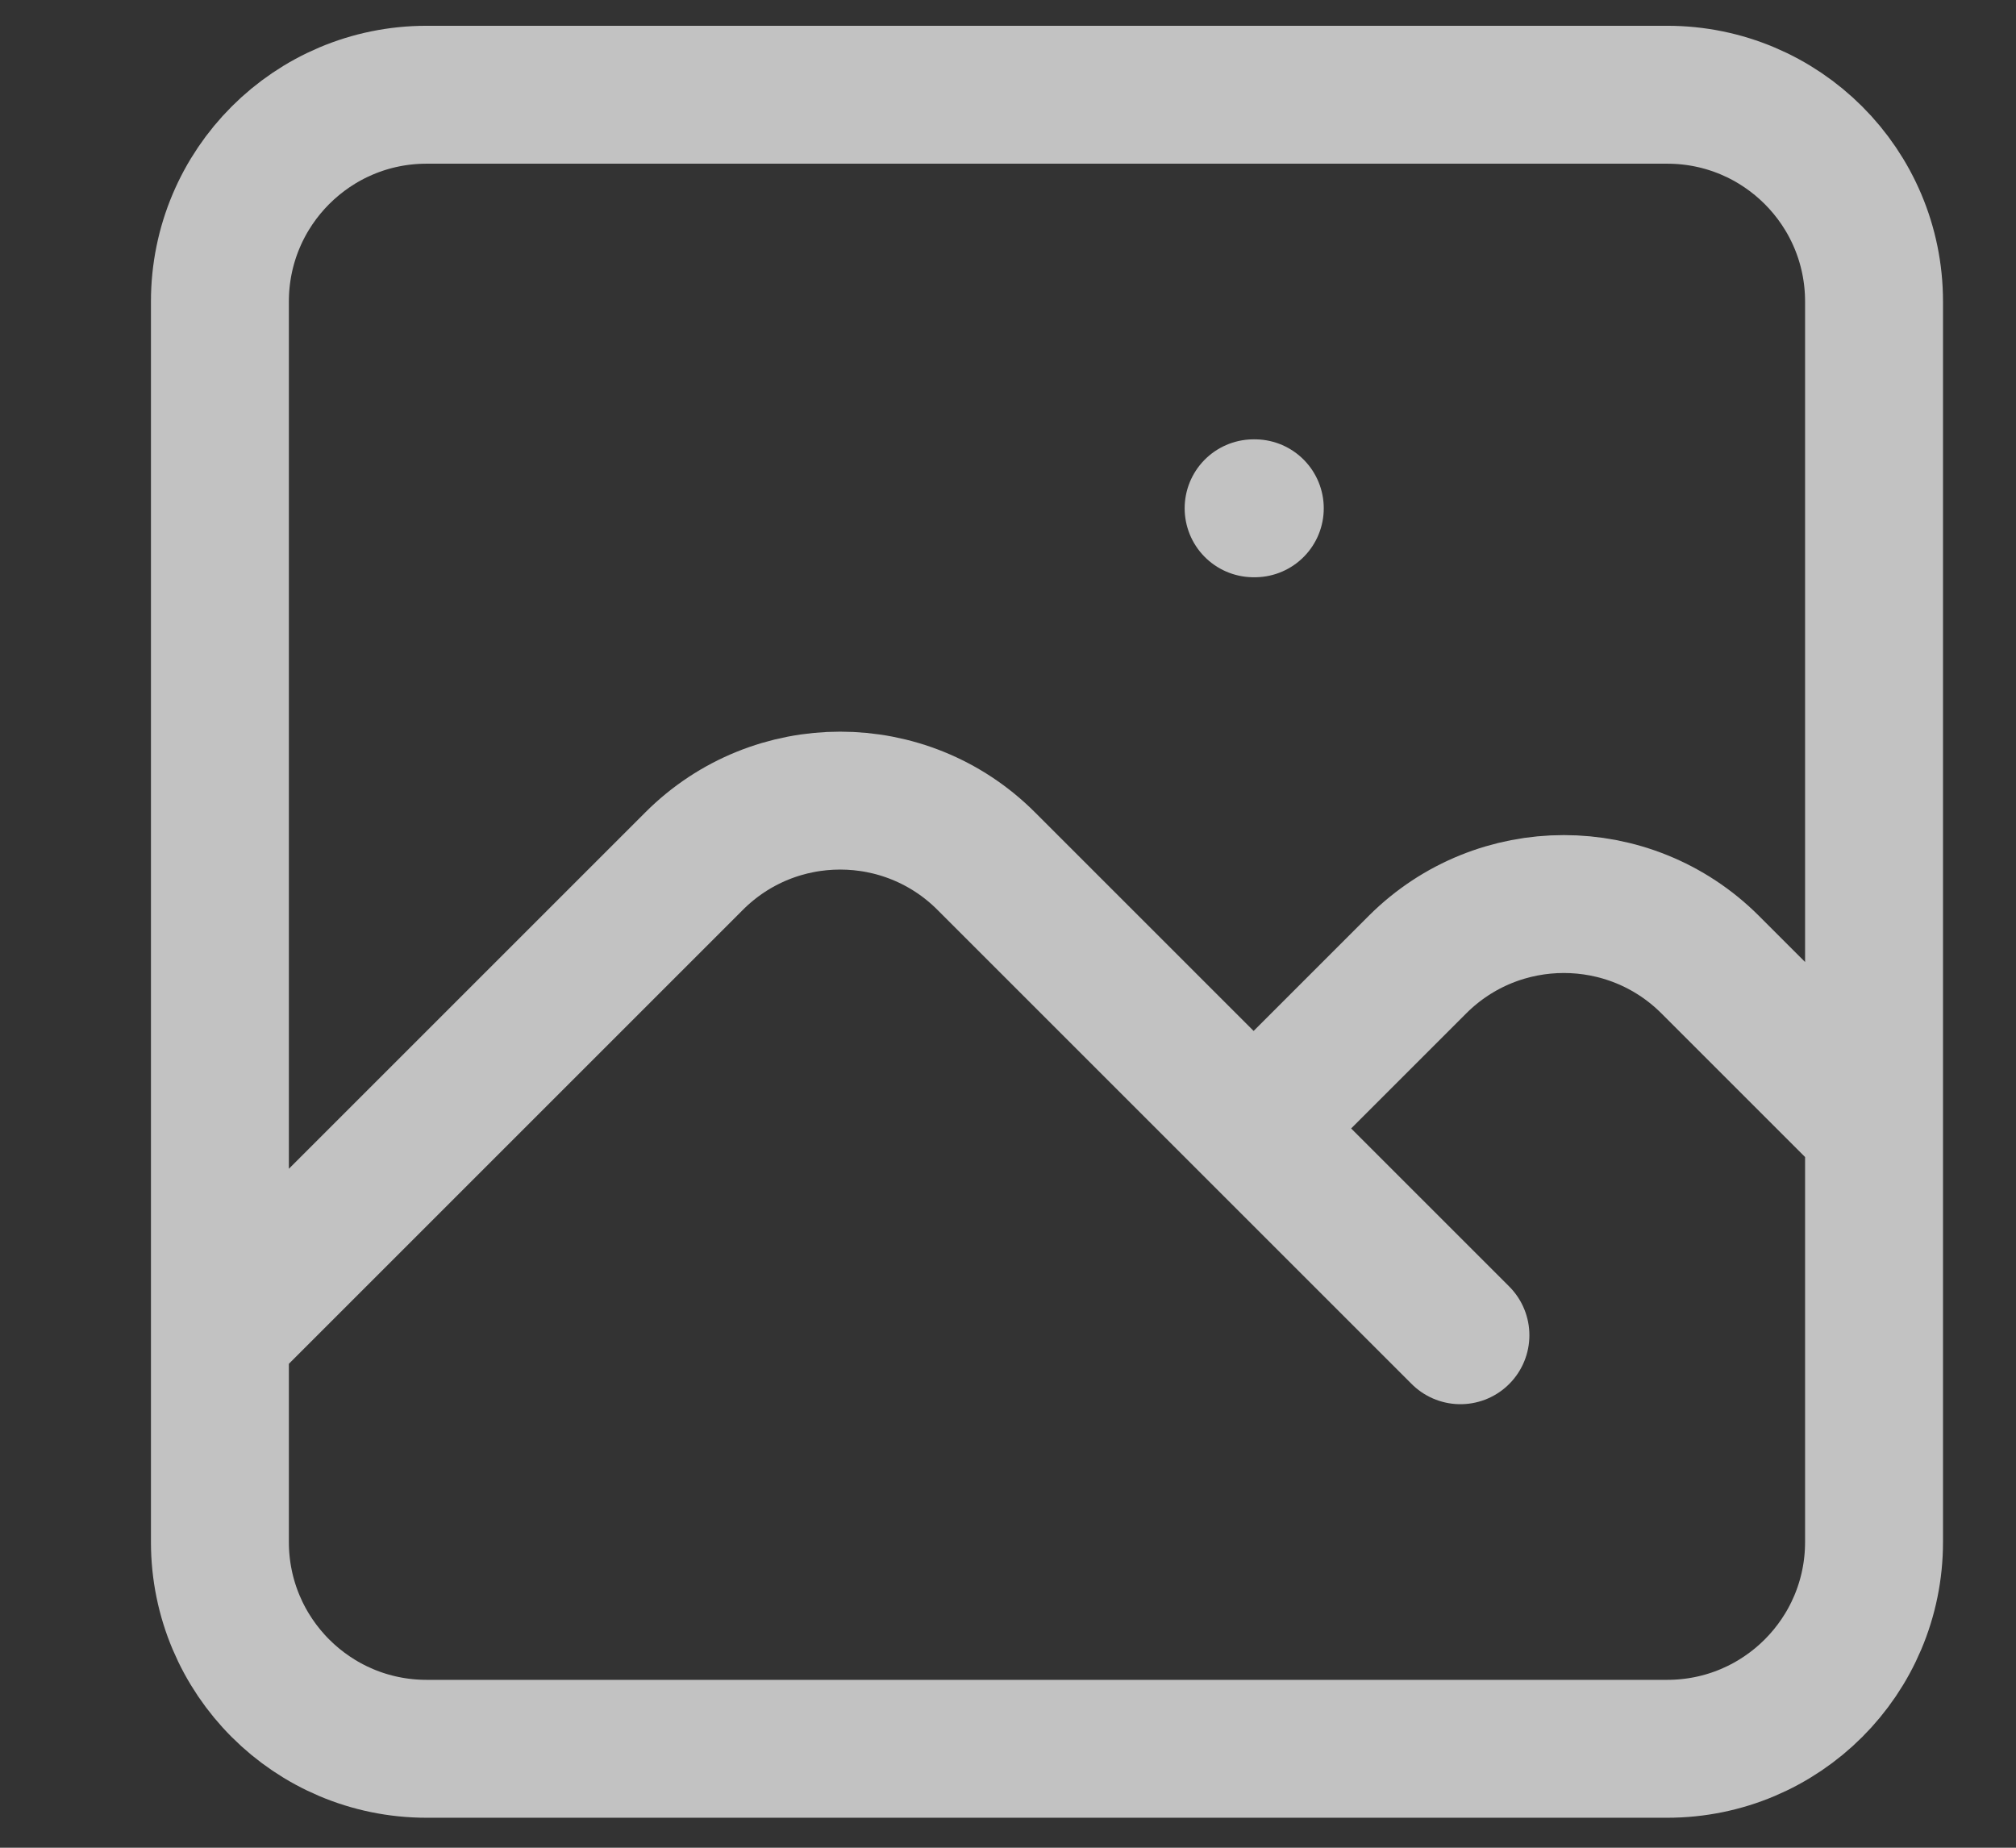 <svg width="12" height="11" viewBox="0 0 12 11" fill="none" xmlns="http://www.w3.org/2000/svg">
<rect x="0" y="0" width="12" height="11" fill="#333333" stroke="none"/>
<path opacity="0.7" d="M1.309 7.949L4.131 5.127C4.611 4.646 5.391 4.646 5.871 5.127L8.693 7.949M7.462 6.718L8.438 5.742C8.919 5.262 9.698 5.262 10.179 5.742L11.155 6.718M7.462 3.026H7.469M2.539 10.411H9.924C10.604 10.411 11.155 9.86 11.155 9.18V1.795C11.155 1.115 10.604 0.564 9.924 0.564H2.539C1.86 0.564 1.309 1.115 1.309 1.795V9.18C1.309 9.86 1.86 10.411 2.539 10.411Z" stroke="white" stroke-width="0.821" stroke-linecap="round" stroke-linejoin="round"/>
</svg>
